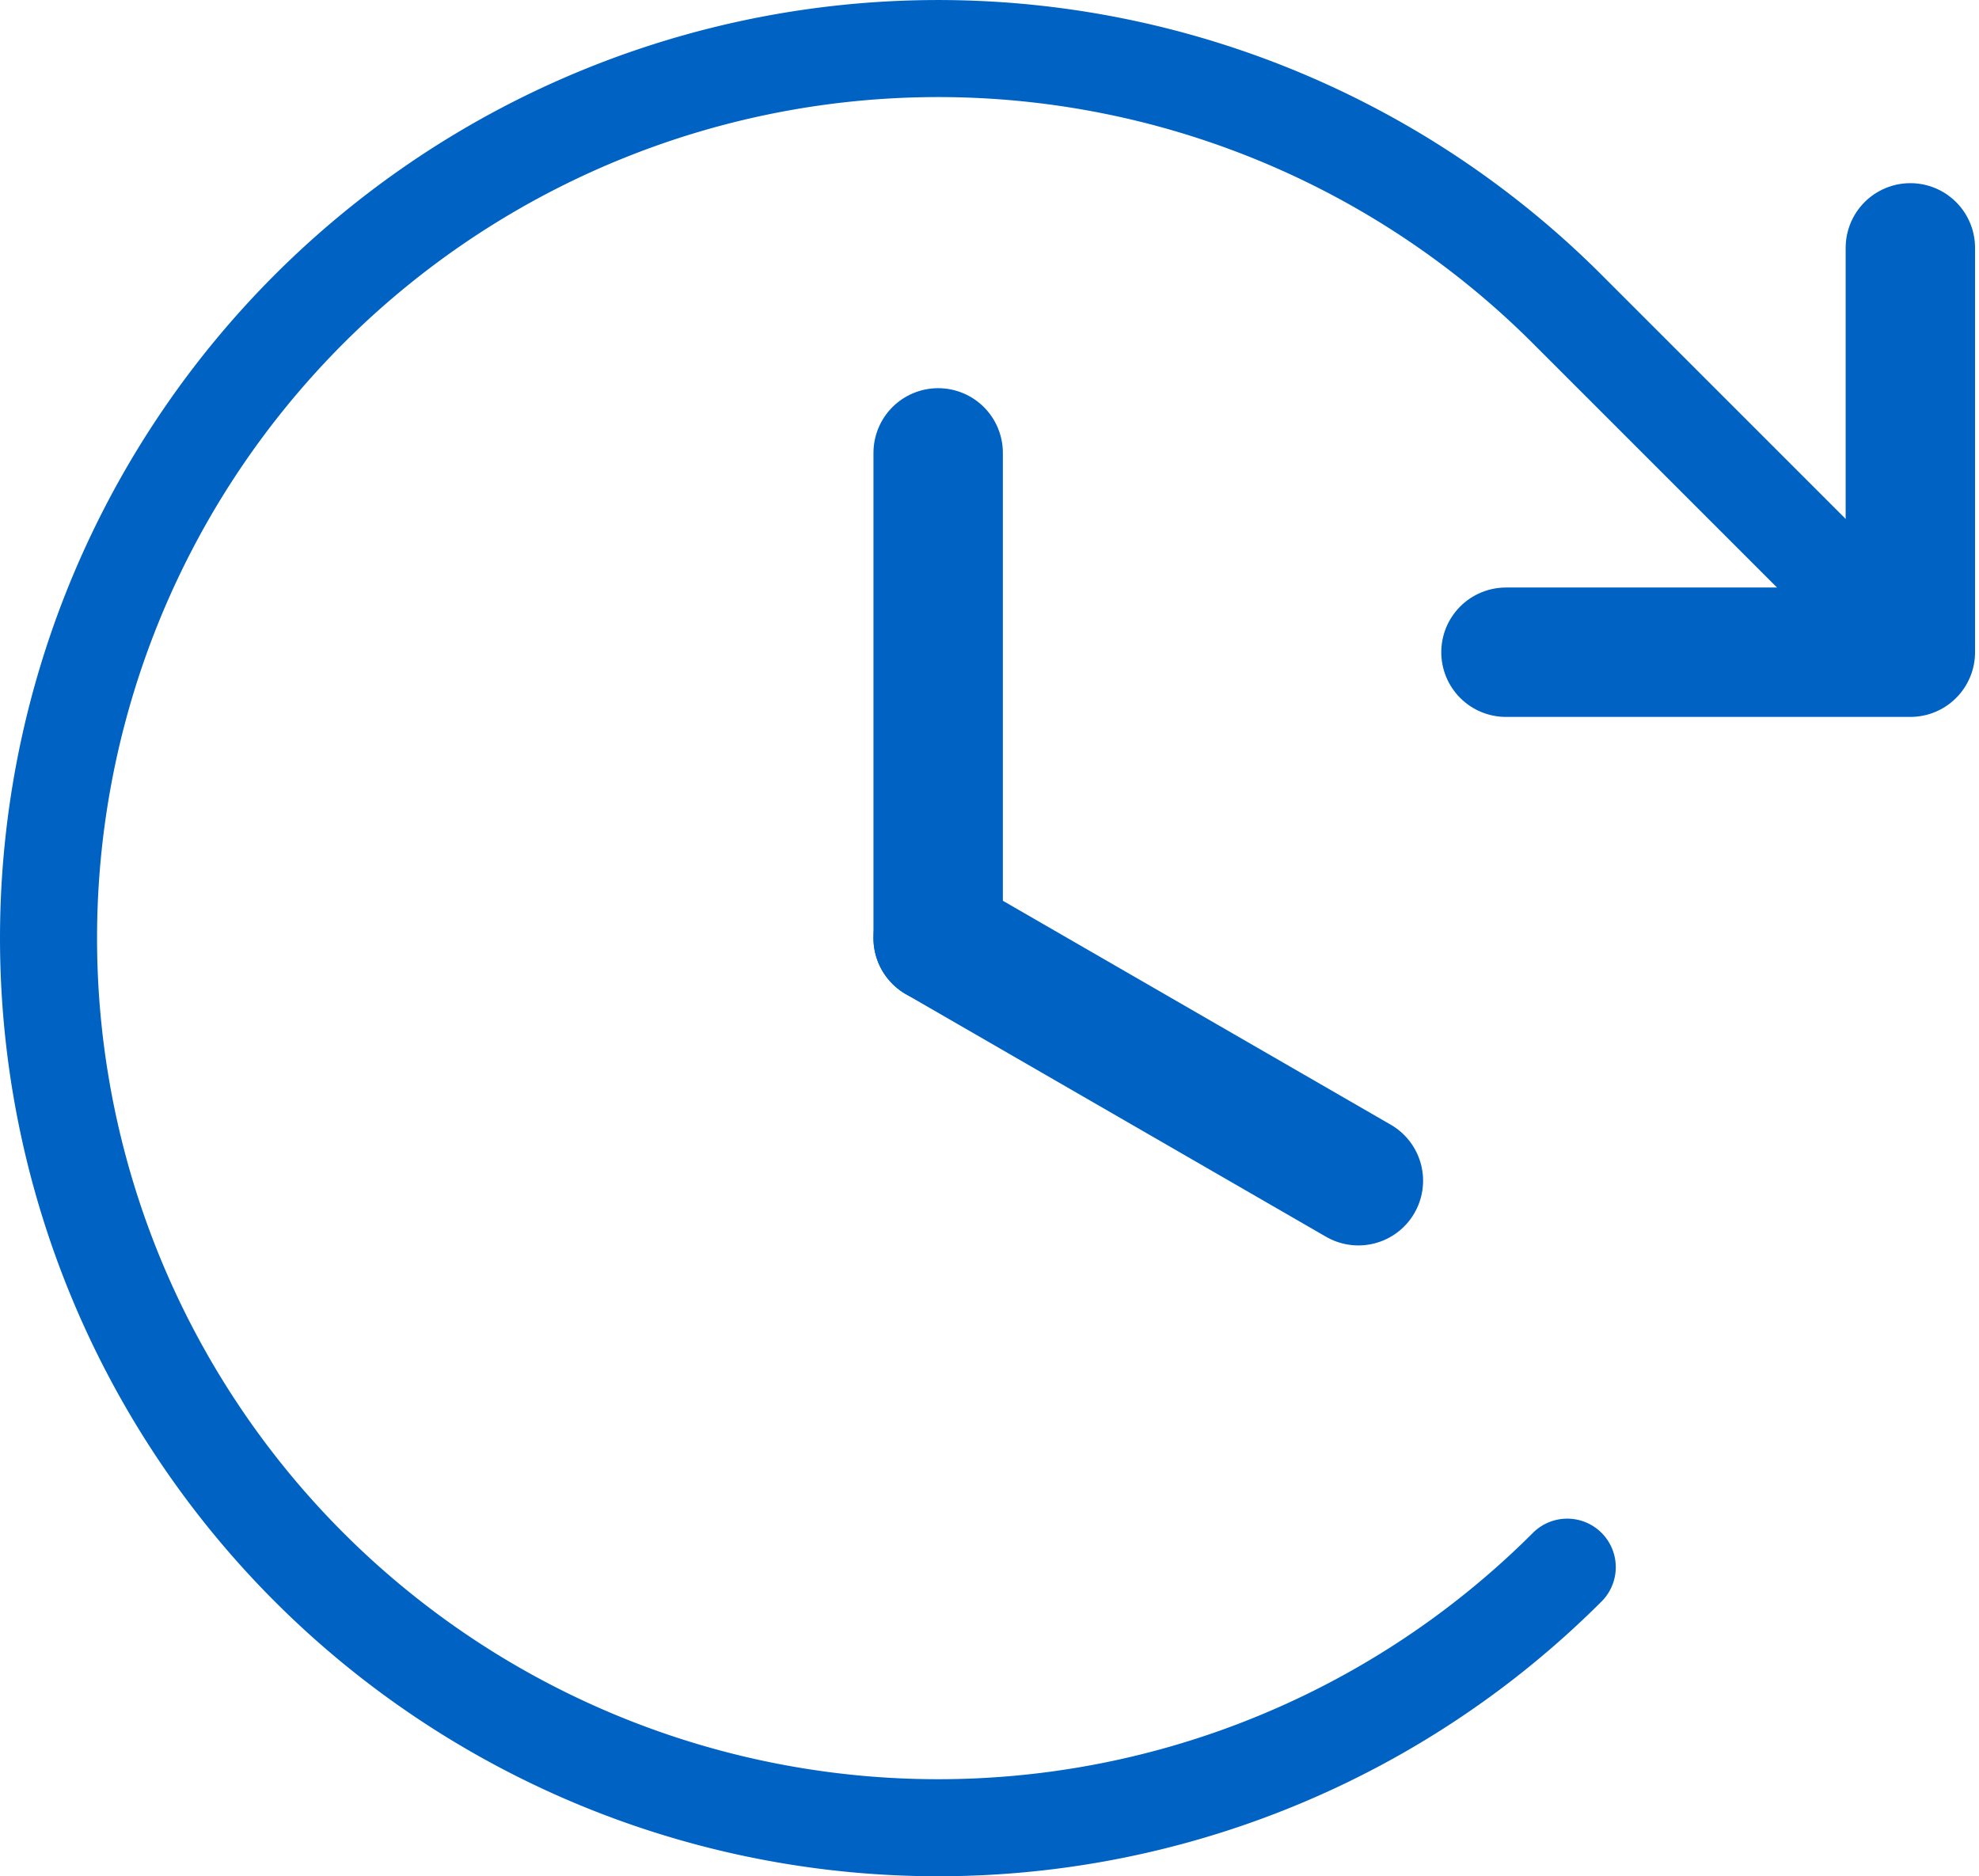 <svg xmlns="http://www.w3.org/2000/svg" width="30.587" height="29" viewBox="0 0 30.587 29">
  <g id="Latest" transform="translate(-4.5 -5.5)">
    <g id="icons" transform="translate(-243 -849)">
      <g id="Group-86" transform="translate(243 849)">
        <line id="Path" y2="7.5" transform="translate(19 12.5)" fill="none" stroke="#0062c2" stroke-linecap="round" stroke-linejoin="round" stroke-width="2"/>
        <line id="Path-2" data-name="Path" x1="6.495" y1="3.75" transform="translate(19 20)" fill="none" stroke="#0062c2" stroke-linecap="round" stroke-linejoin="round" stroke-width="2"/>
        <path id="Path-3" data-name="Path" d="M27.776,15.581h6.25V9.331" fill="none" stroke="#0062c2" stroke-linecap="round" stroke-linejoin="round" stroke-width="2" fill-rule="evenodd"/>
        <path id="Path-4" data-name="Path" d="M28.723,29.723a13.75,13.75,0,1,1,0-19.445l5.3,5.3" fill="none" stroke="#0062c2" stroke-linecap="round" stroke-linejoin="round" stroke-width="1.5" fill-rule="evenodd"/>
      </g>
    </g>
  </g>
</svg>
